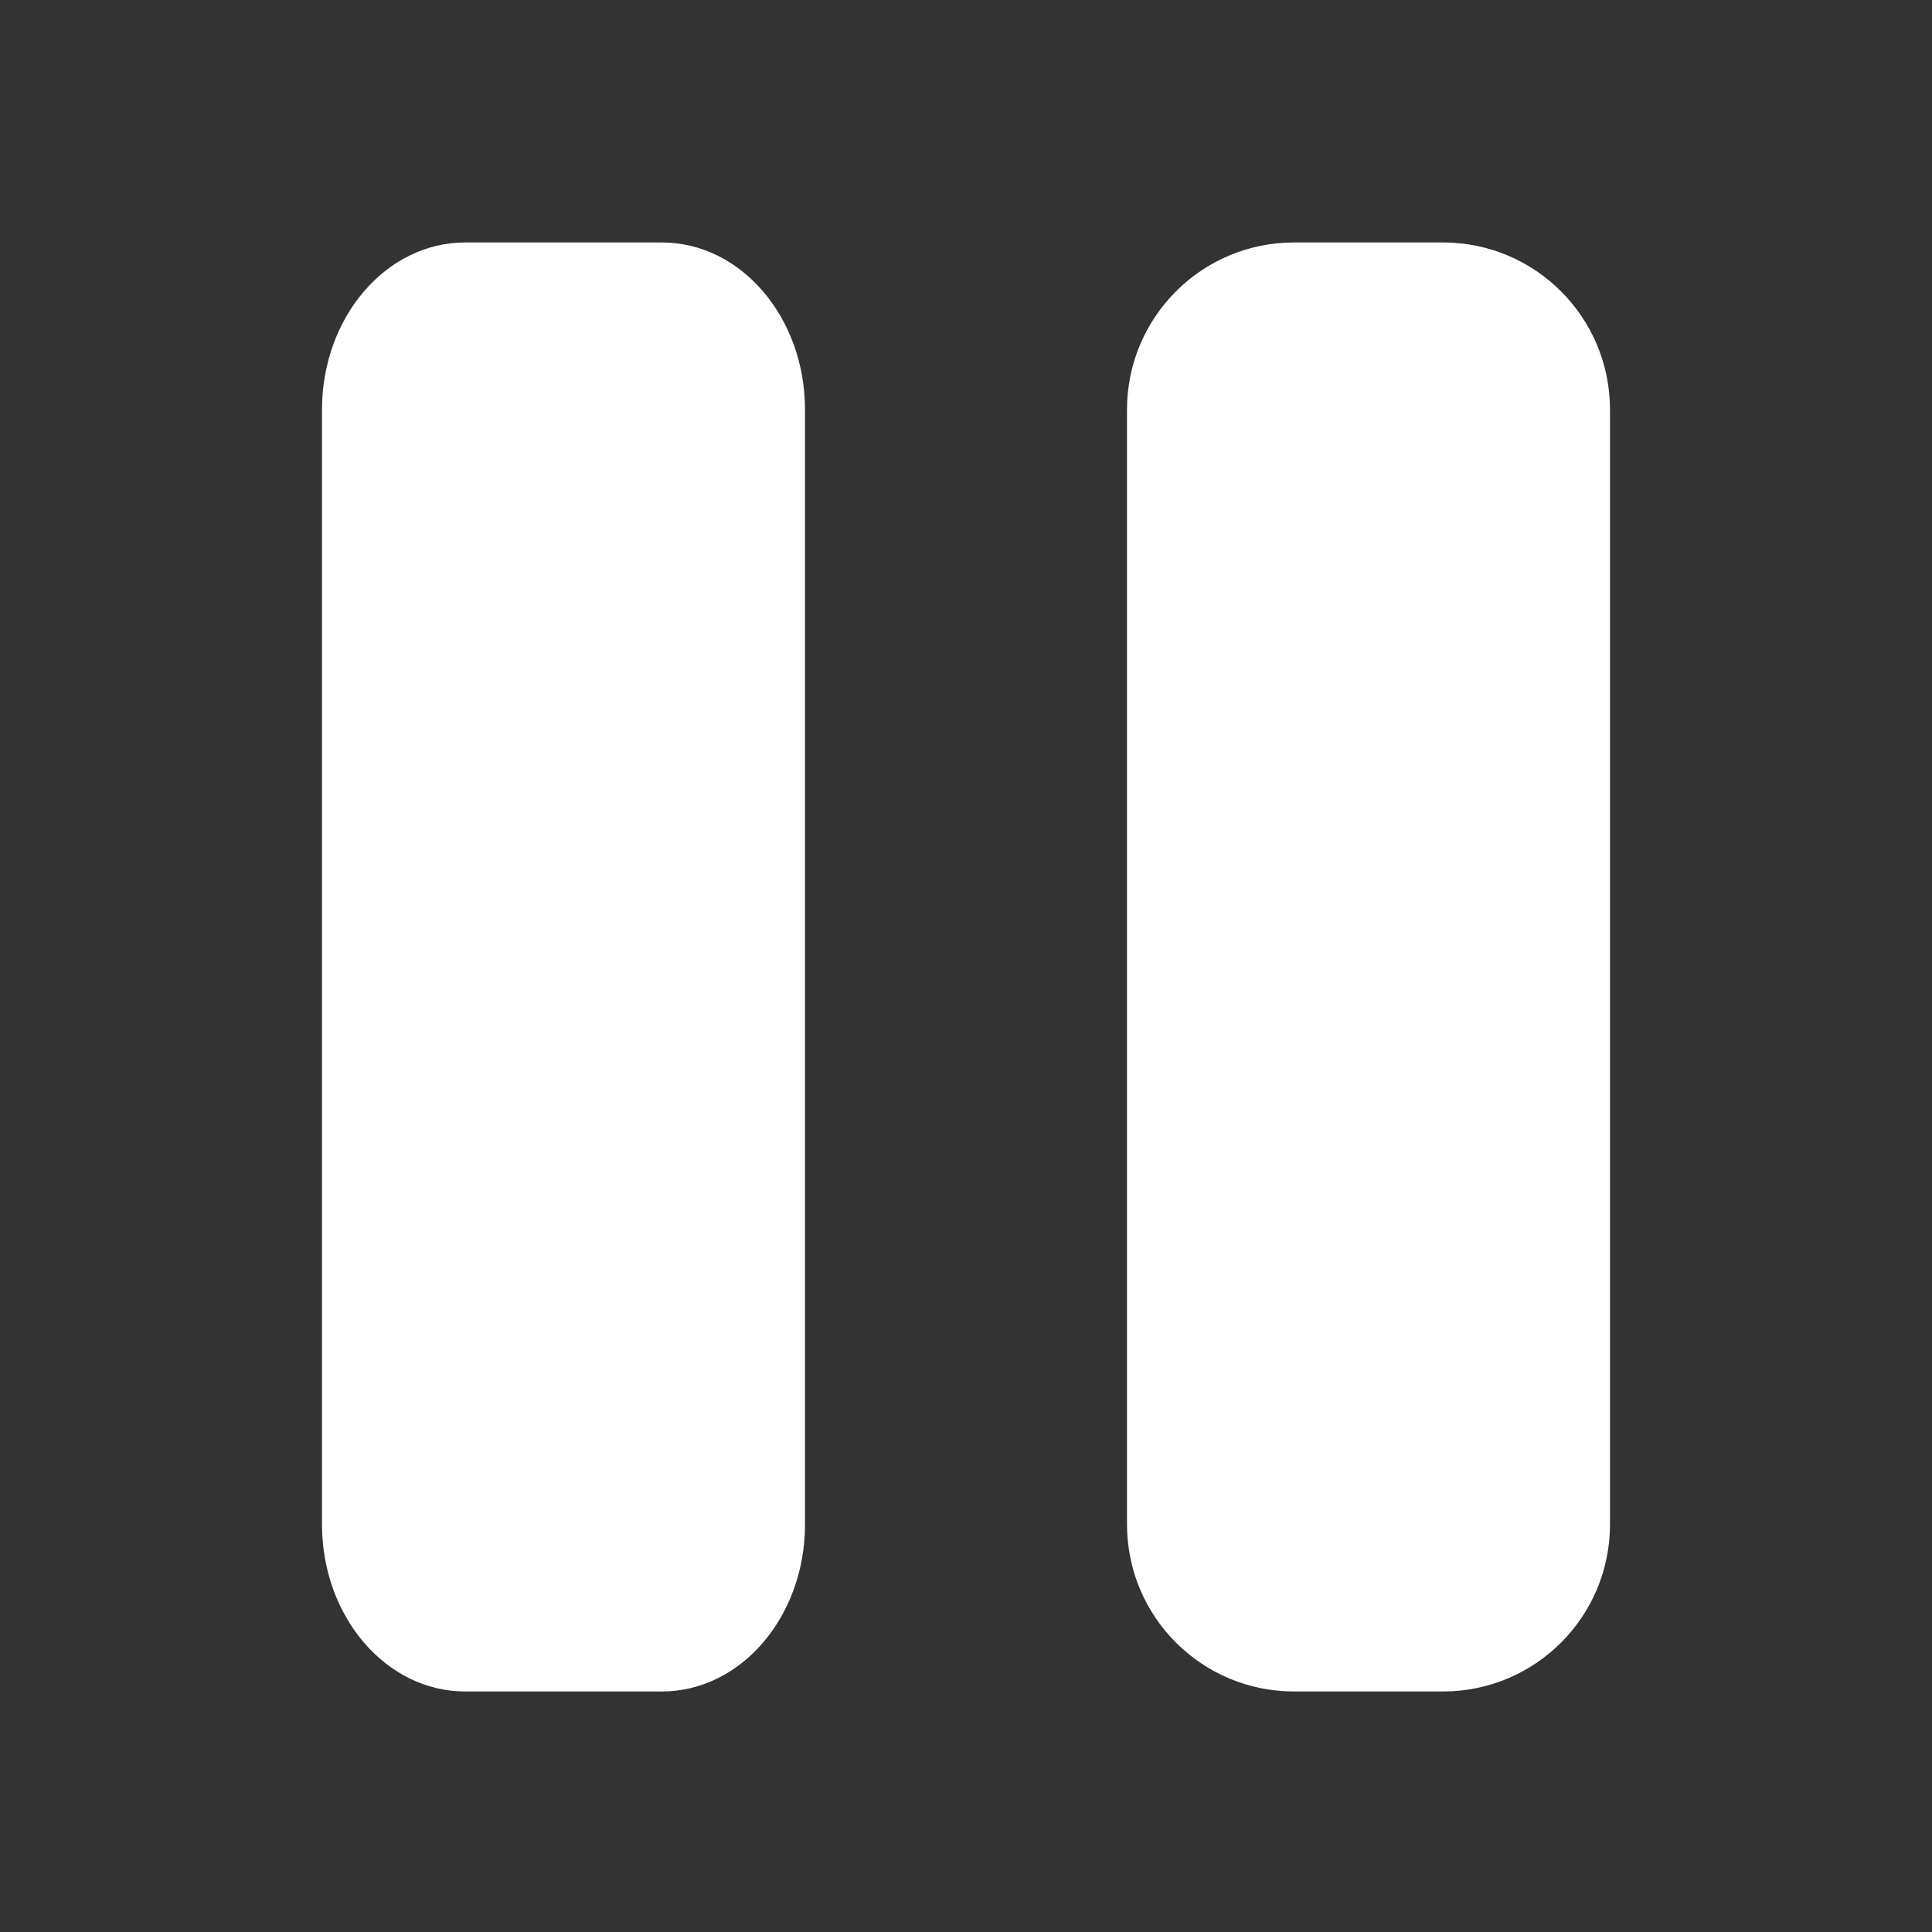 <svg width="24" height="24" viewBox="0 0 24 24" fill="none" xmlns="http://www.w3.org/2000/svg">
<rect x="0" y="0" width="24" height="24" fill="#333333" stroke="none"/>
<path fill-rule="evenodd" clip-rule="evenodd" d="M5.778 21.012H8.222C9.204 21.012 10 20.083 10 18.936V5.089C10 3.942 9.204 3.012 8.222 3.012H5.778C4.796 3.012 4 3.942 4 5.089V18.936C4 20.083 4.796 21.012 5.778 21.012ZM16.074 21.012H17.926C19.072 21.012 20 20.083 20 18.936V5.089C20 3.942 19.072 3.012 17.926 3.012H16.074C14.928 3.012 14 3.942 14 5.089V18.936C14 20.083 14.928 21.012 16.074 21.012Z" fill="white"/>
</svg>
